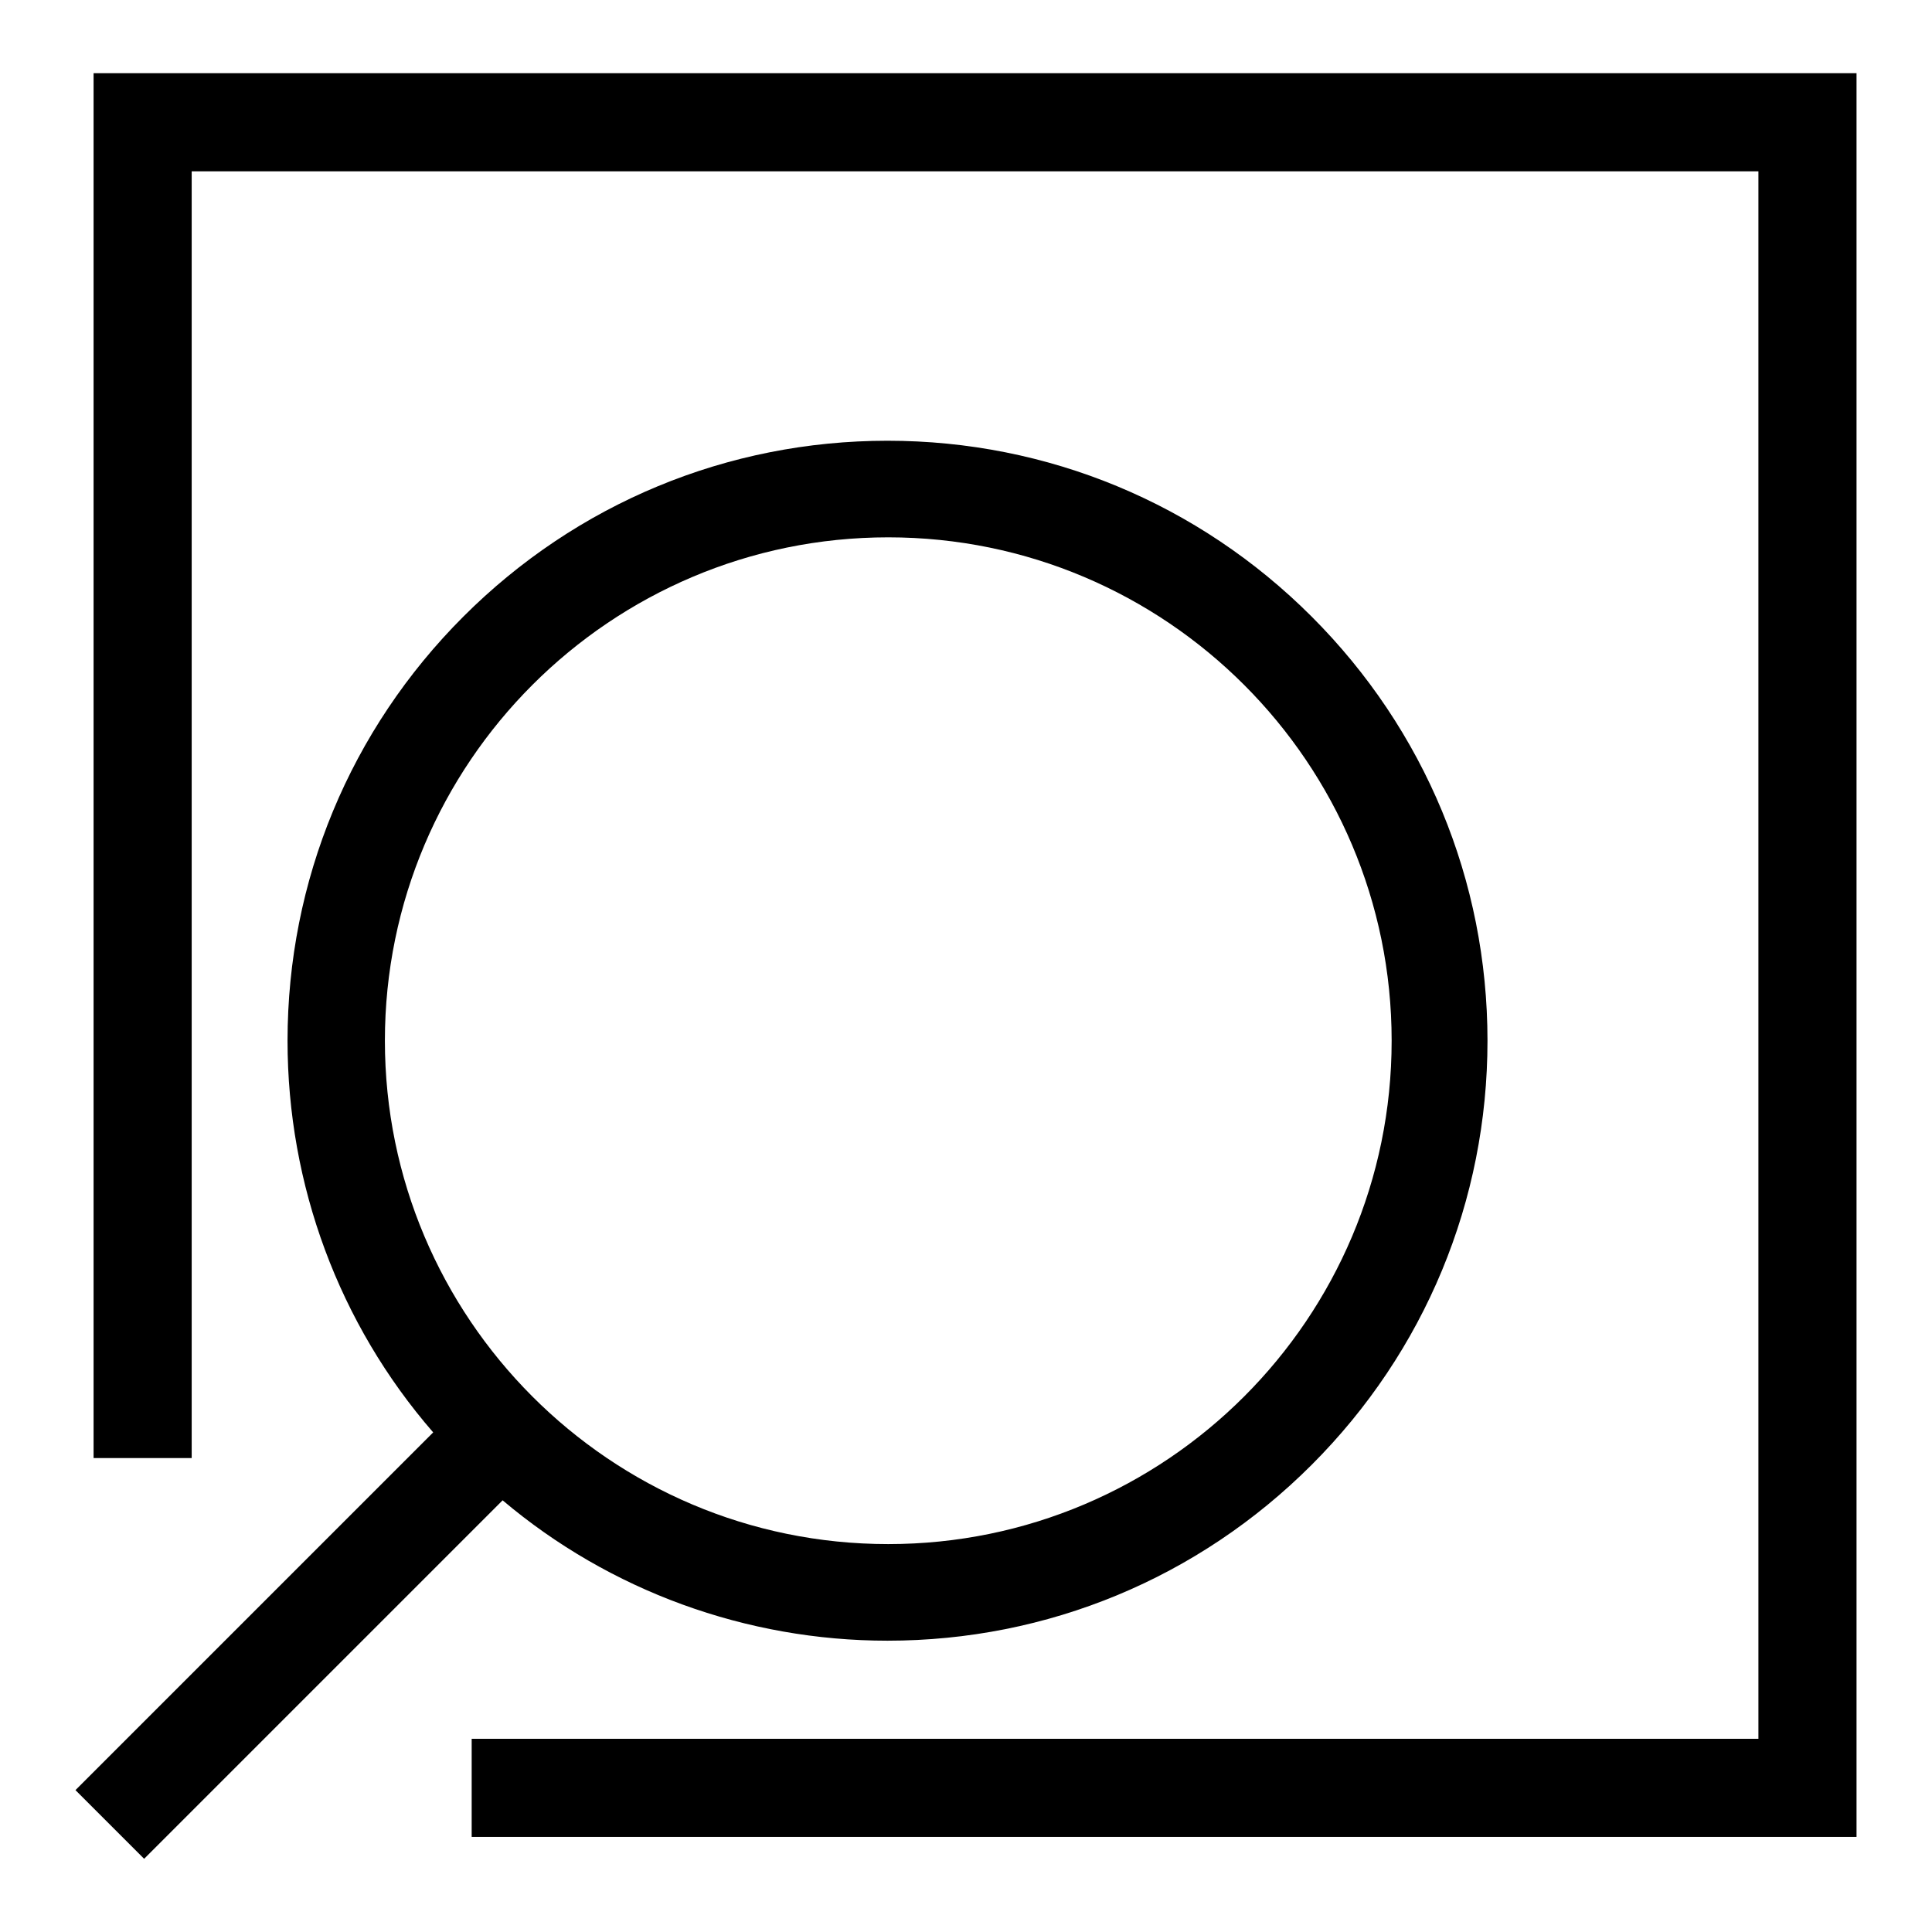 <?xml version="1.0" encoding="utf-8"?>
<!-- Svg Vector Icons : http://www.onlinewebfonts.com/icon -->
<!DOCTYPE svg PUBLIC "-//W3C//DTD SVG 1.1//EN" "http://www.w3.org/Graphics/SVG/1.1/DTD/svg11.dtd">
<svg version="1.1" xmlns="http://www.w3.org/2000/svg" xmlns:xlink="http://www.w3.org/1999/xlink" x="0px" y="0px" viewBox="0 0 256 256" enable-background="new 0 0 256 256" xml:space="preserve">
<g><g><path fill="#000000" d="M233,9.7H18.9h-6.5v183.5l13,0V22.7H233v207.7H62.5v13h177h6.5V9.7H233z"/><path fill="#000000" d="M117.6,217.4c21.2,0,41.2-8.3,56.2-23.3c15-15,23.3-35,23.3-56.2s-8.3-41.2-23.3-56.2s-35-23.3-56.2-23.3c-21.2,0-41.2,8.3-56.2,23.3c-15,15-23.3,35-23.3,56.2c0,19.1,6.8,37.5,19.3,51.9L10,237.2l9.1,9.1l47.5-47.5C80.8,210.8,98.9,217.4,117.6,217.4z M51,137.9c0-36.8,29.9-66.7,66.7-66.7s66.7,29.9,66.7,66.7c0,36.8-29.9,66.7-66.7,66.7C80.8,204.6,51,174.6,51,137.9z"/></g></g>
</svg>